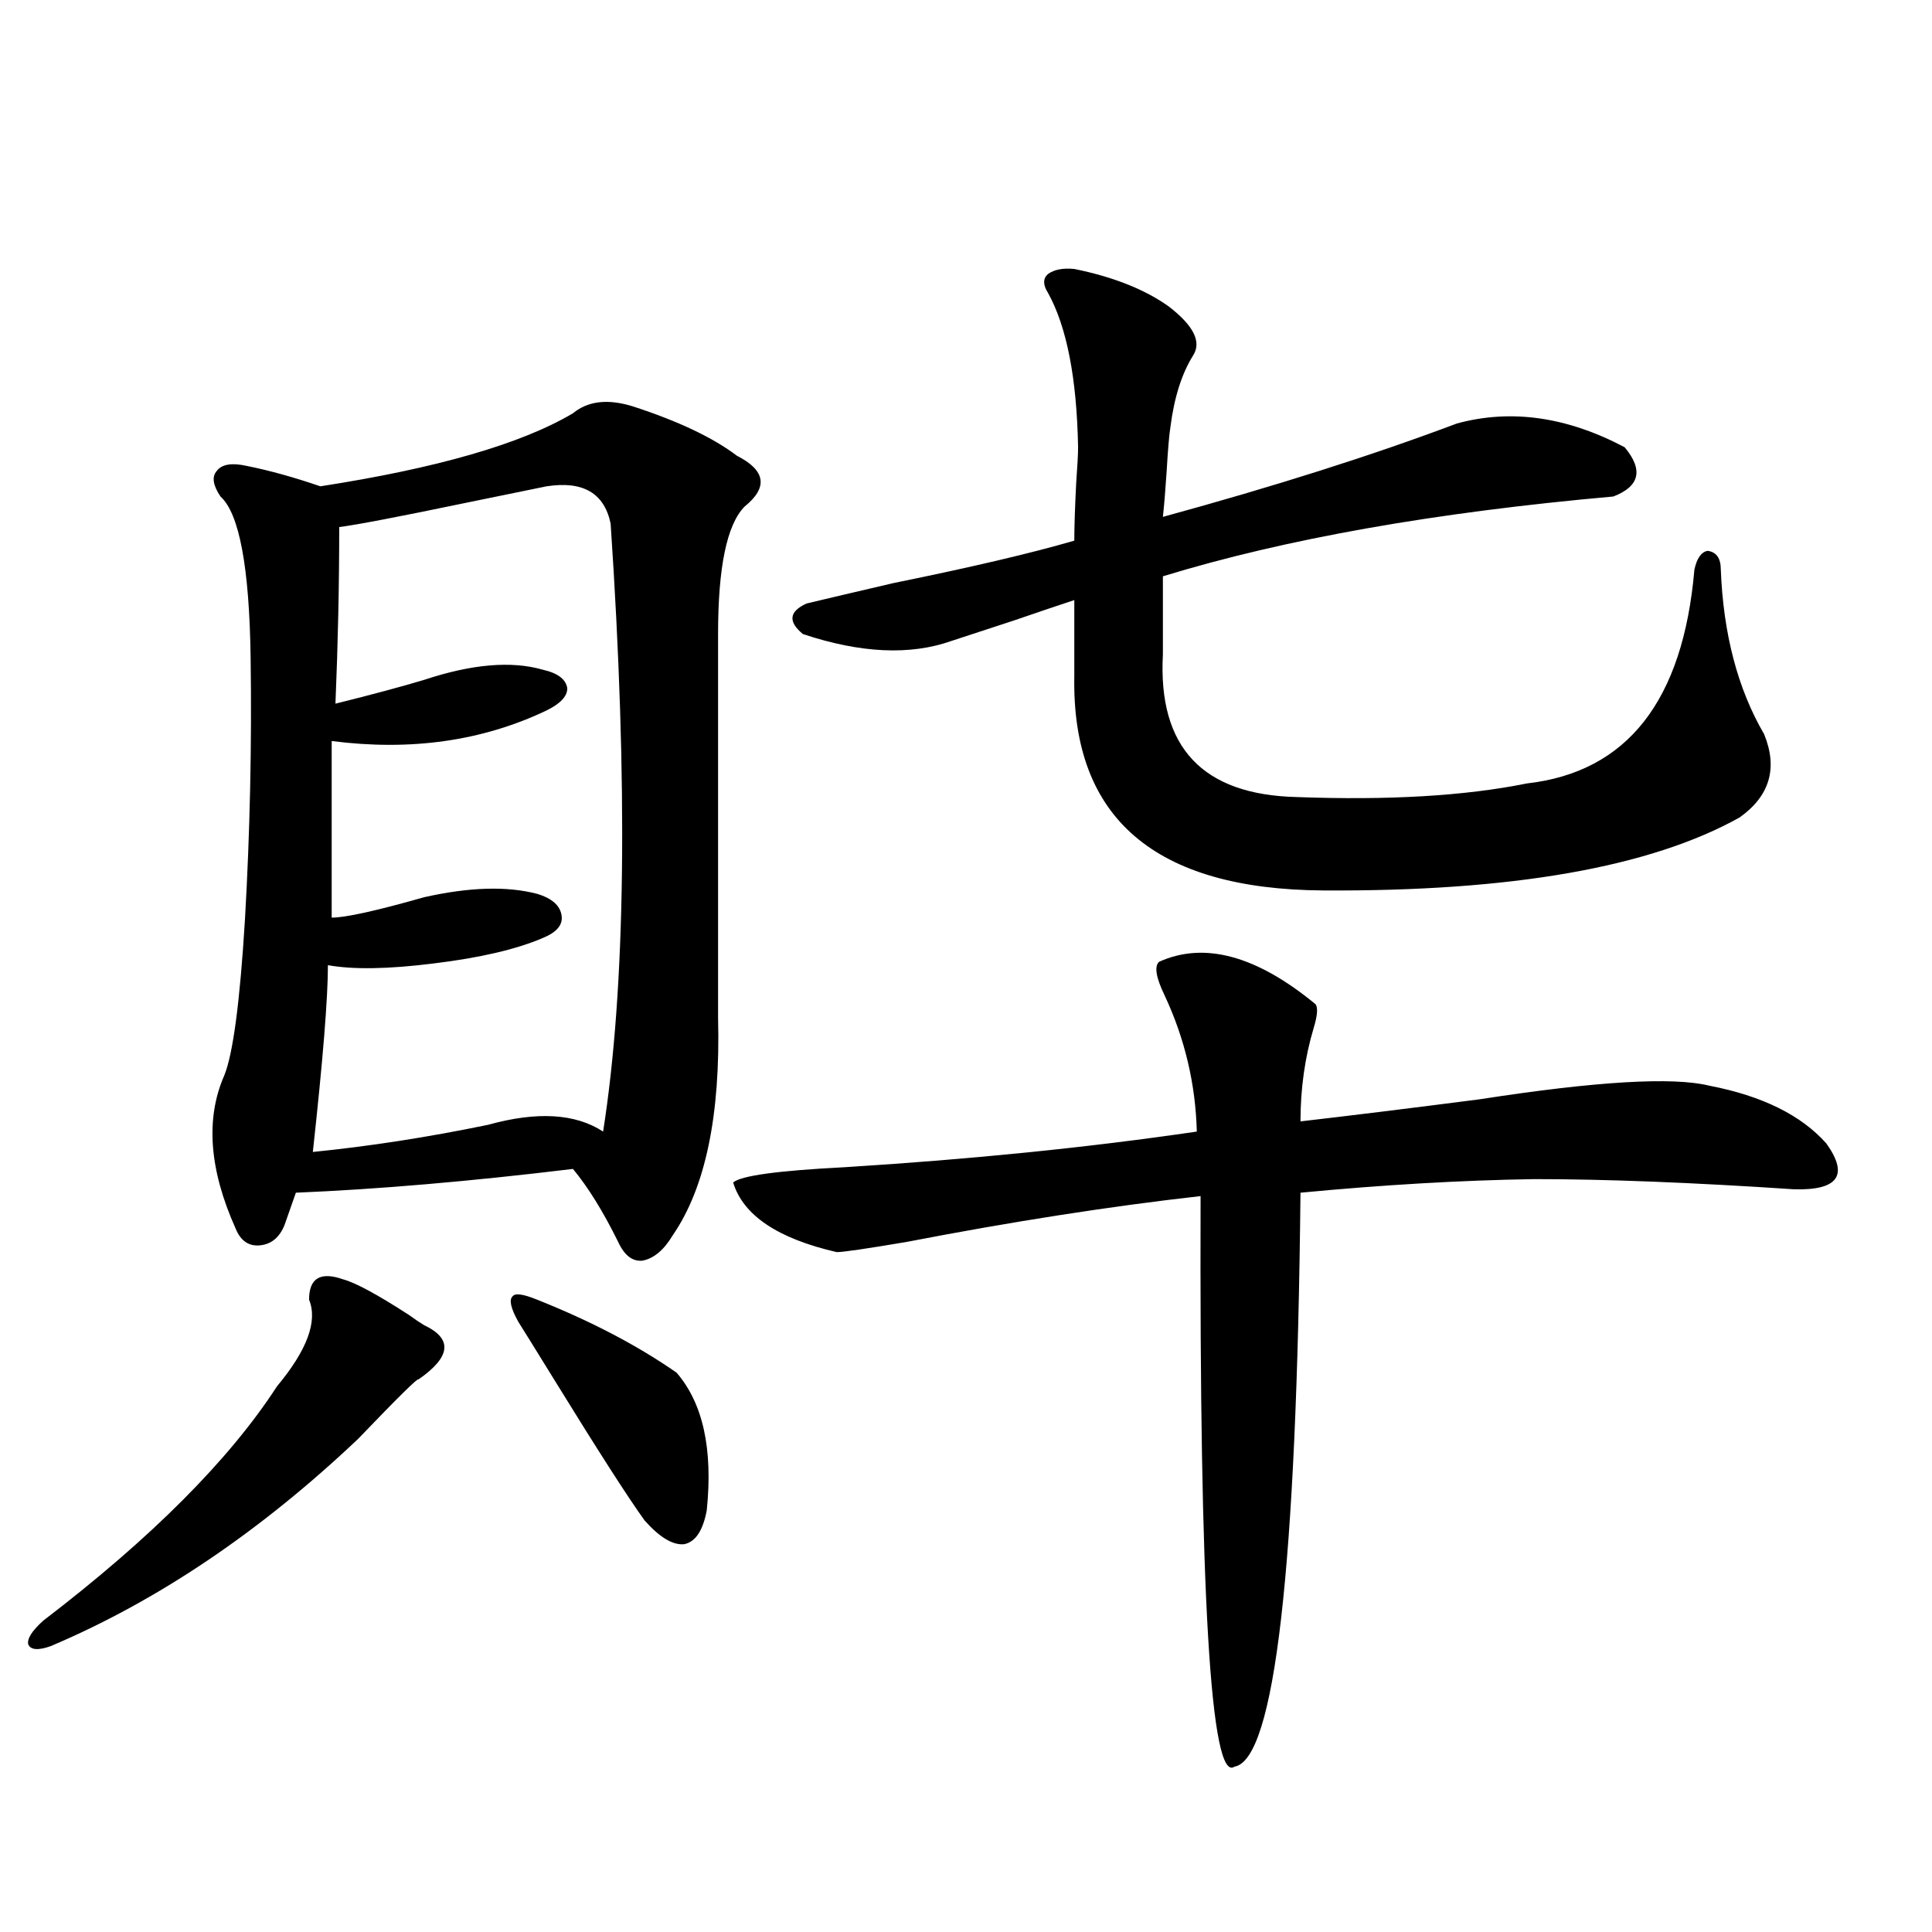 <?xml version="1.0" encoding="utf-8"?>
<!-- Generator: Adobe Illustrator 16.0.0, SVG Export Plug-In . SVG Version: 6.00 Build 0)  -->
<!DOCTYPE svg PUBLIC "-//W3C//DTD SVG 1.1//EN" "http://www.w3.org/Graphics/SVG/1.1/DTD/svg11.dtd">
<svg version="1.1" id="图层_1" xmlns="http://www.w3.org/2000/svg" xmlns:xlink="http://www.w3.org/1999/xlink" x="0px" y="0px"
	 width="1000px" height="1000px" viewBox="0 0 1000 1000" enable-background="new 0 0 1000 1000" xml:space="preserve">
<path d="M177.533,662.164c6.494,1.758,17.88,7.91,34.146,18.457c3.247,2.349,5.854,4.106,7.805,5.273
	c14.954,7.031,13.978,16.411-2.927,28.125c0-1.167-10.412,9.091-31.219,30.762c-50.73,48.052-103.748,83.784-159.021,107.227
	c-6.509,2.335-10.412,2.046-11.707-0.879c-0.656-2.938,1.951-7.031,7.805-12.305c55.928-42.765,96.248-83.194,120.973-121.289
	c15.609-18.745,21.127-33.687,16.585-44.824C159.972,661.587,165.826,658.071,177.533,662.164z M327.772,210.406
	c23.414,7.621,41.295,16.122,53.657,25.488c14.954,7.621,16.25,16.41,3.902,26.367c-9.115,9.38-13.658,31.353-13.658,65.918v198.633
	c1.296,50.399-6.509,87.891-23.414,112.5c-4.558,7.622-9.756,12.017-15.609,13.184c-5.213,0.591-9.436-2.637-12.683-9.668
	c-7.805-15.82-15.609-28.413-23.414-37.793c-53.337,6.454-101.141,10.547-143.411,12.305l-5.854,16.699
	c-2.607,6.454-6.829,9.97-12.683,10.547c-5.854,0.591-10.091-2.335-12.683-8.789c-13.658-30.46-15.609-56.827-5.854-79.102
	c4.542-11.124,8.125-38.081,10.731-80.859c2.591-45.112,3.567-90.226,2.927-135.352c-0.656-46.87-5.854-74.707-15.609-83.496
	c-3.902-5.851-4.558-10.245-1.951-13.184c2.591-3.516,7.805-4.395,15.609-2.637c11.707,2.348,24.39,5.863,38.048,10.547
	c60.486-9.366,104.052-21.973,130.728-37.793C304.358,207.48,314.755,206.313,327.772,210.406z M282.896,251.715
	c-5.854,1.181-20.167,4.105-42.926,8.789c-33.825,7.031-55.288,11.138-64.388,12.305c0,29.883-0.656,60.356-1.951,91.406
	c18.856-4.683,34.146-8.789,45.853-12.305c24.709-8.198,45.197-9.956,61.461-5.273c7.805,1.758,12.027,4.985,12.683,9.668
	c0,4.106-3.582,7.91-10.731,11.426c-33.17,15.82-70.242,21.094-111.216,15.82v91.406c7.149,0,23.079-3.516,47.804-10.547
	c23.414-5.273,42.925-5.851,58.535-1.758c7.805,2.349,12.027,6.152,12.683,11.426c0.641,4.696-2.606,8.501-9.756,11.426
	c-13.658,5.864-32.529,10.259-56.583,13.184c-23.414,2.938-41.63,3.228-54.633,0.879c0,17.001-2.607,49.219-7.805,96.68
	c29.268-2.925,59.511-7.608,90.729-14.063c25.365-7.031,45.197-5.851,59.511,3.516c11.707-74.405,13.003-179.297,3.902-314.648
	C312.804,255.23,301.752,248.789,282.896,251.715z M278.018,672.711c27.957,11.138,52.026,23.73,72.193,37.793
	c13.658,15.82,18.856,39.551,15.609,71.191c-1.951,10.547-5.854,16.411-11.707,17.578c-5.854,0.591-12.683-3.516-20.487-12.305
	c-8.46-11.714-24.069-36.035-46.828-72.949c-9.756-15.82-15.944-25.776-18.536-29.883c-3.902-7.031-4.878-11.426-2.927-13.184
	C266.631,669.195,270.854,669.786,278.018,672.711z M599.961,497.809c23.414-10.547,50.396-3.214,80.974,21.973
	c1.296,1.758,0.976,5.864-0.976,12.305c-4.558,15.243-6.829,31.353-6.829,48.34c25.365-2.925,56.249-6.729,92.681-11.426
	c60.486-9.366,100.15-11.714,119.021-7.031c27.316,5.273,47.469,15.243,60.486,29.883c11.707,16.411,6.174,24.321-16.585,23.73
	c-52.682-3.516-97.559-5.273-134.631-5.273c-37.728,0.591-78.047,2.938-120.973,7.031c-1.951,194.54-13.338,293.555-34.146,297.07
	c-12.362,8.789-18.216-89.648-17.561-295.313c-46.828,5.273-97.559,13.184-152.191,23.73c-20.822,3.516-32.85,5.273-36.097,5.273
	c-30.578-7.031-48.459-19.034-53.657-36.035c3.902-3.516,23.079-6.152,57.56-7.91c65.685-4.093,126.491-10.245,182.435-18.457
	c-0.655-24.609-6.188-48.038-16.585-70.313C598.33,506.021,597.354,500.157,599.961,497.809z M840.931,231.5
	c9.756,11.728,7.805,20.215-5.854,25.488c-92.36,8.212-170.087,21.973-233.165,41.309v40.43
	c-2.606,48.052,20.487,72.661,69.267,73.828c47.469,1.758,87.147-0.577,119.021-7.031c52.026-5.851,80.974-42.765,86.827-110.742
	c1.296-5.851,3.567-9.077,6.829-9.668c4.543,0.591,6.829,3.817,6.829,9.668c1.296,33.398,8.78,61.825,22.438,85.254
	c7.149,17.578,2.927,31.942-12.683,43.066c-46.188,25.79-118.046,38.384-215.604,37.793
	c-87.162-0.577-130.088-37.491-128.777-110.742v-39.551c-7.164,2.349-17.561,5.864-31.219,10.547
	c-14.313,4.696-25.045,8.212-32.194,10.547c-21.463,7.622-47.163,6.454-77.071-3.516c-7.805-6.44-7.164-11.714,1.951-15.82
	c9.756-2.335,24.71-5.851,44.877-10.547c40.319-8.198,71.538-15.519,93.656-21.973c0-7.031,0.32-16.988,0.976-29.883
	c0.641-8.789,0.976-14.941,0.976-18.457c-0.655-35.733-5.854-62.402-15.609-79.98c-2.606-4.093-2.606-7.32,0-9.668
	c3.247-2.335,7.805-3.214,13.658-2.637c20.152,4.105,36.417,10.547,48.779,19.336c13.003,9.97,17.226,18.457,12.683,25.488
	c-5.854,9.379-9.756,21.684-11.707,36.914c-0.655,4.105-1.311,11.728-1.951,22.852c-0.655,9.97-1.311,17.88-1.951,23.73
	c57.88-15.82,108.61-31.93,152.191-48.34C782.061,211.587,811.008,215.68,840.931,231.5z"/>
</svg>
